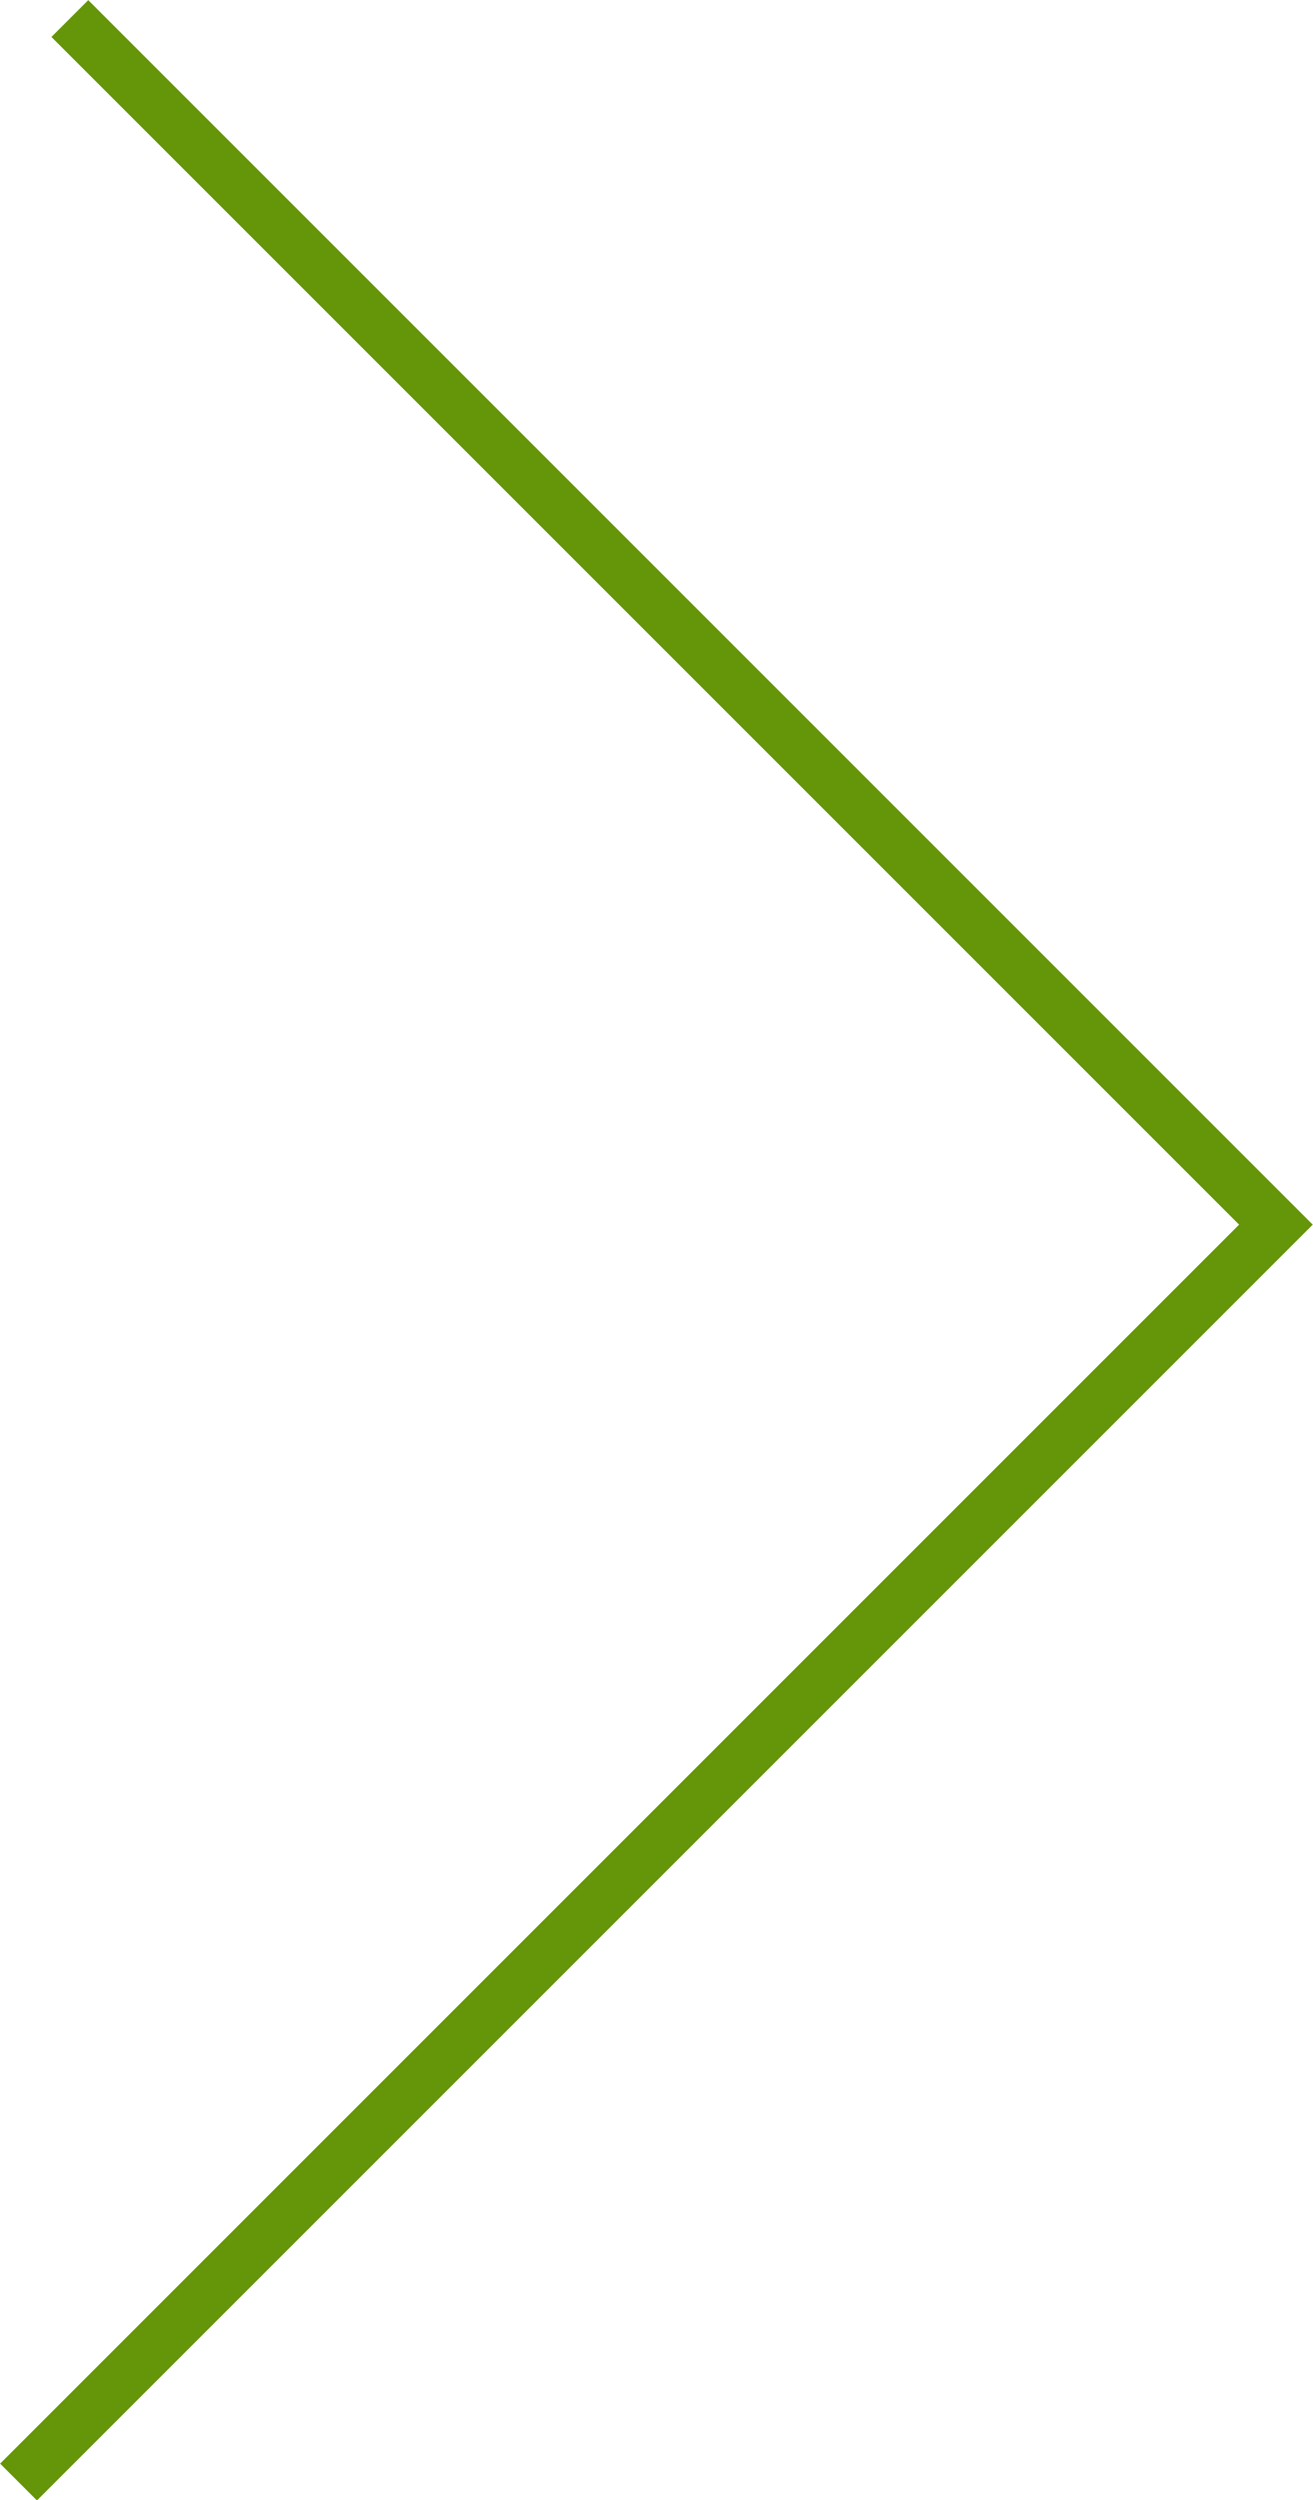 <?xml version="1.0" encoding="UTF-8" standalone="no"?>
<svg
   xmlns:dc="http://purl.org/dc/elements/1.1/"
   xmlns:cc="http://creativecommons.org/ns#"
   xmlns:rdf="http://www.w3.org/1999/02/22-rdf-syntax-ns#"
   xmlns:svg="http://www.w3.org/2000/svg"
   xmlns="http://www.w3.org/2000/svg"
   width="3.328mm"
   height="6.337mm"
   viewBox="0 0 3.328 6.337"
   version="1.1"
   id="svg8853">
  <defs
     id="defs8847" />
  <g
     id="layer1"
     transform="translate(-72.42,-132.903)">
    <path
       style="display:inline;fill:none;stroke:#659508;stroke-width:0.132;stroke-linecap:butt;stroke-linejoin:miter;stroke-miterlimit:4;stroke-dasharray:none;stroke-opacity:1"
       d="m 72.597,132.95 3.057,3.057 -3.187,3.187"
       id="path10352" />
  </g>
</svg>
